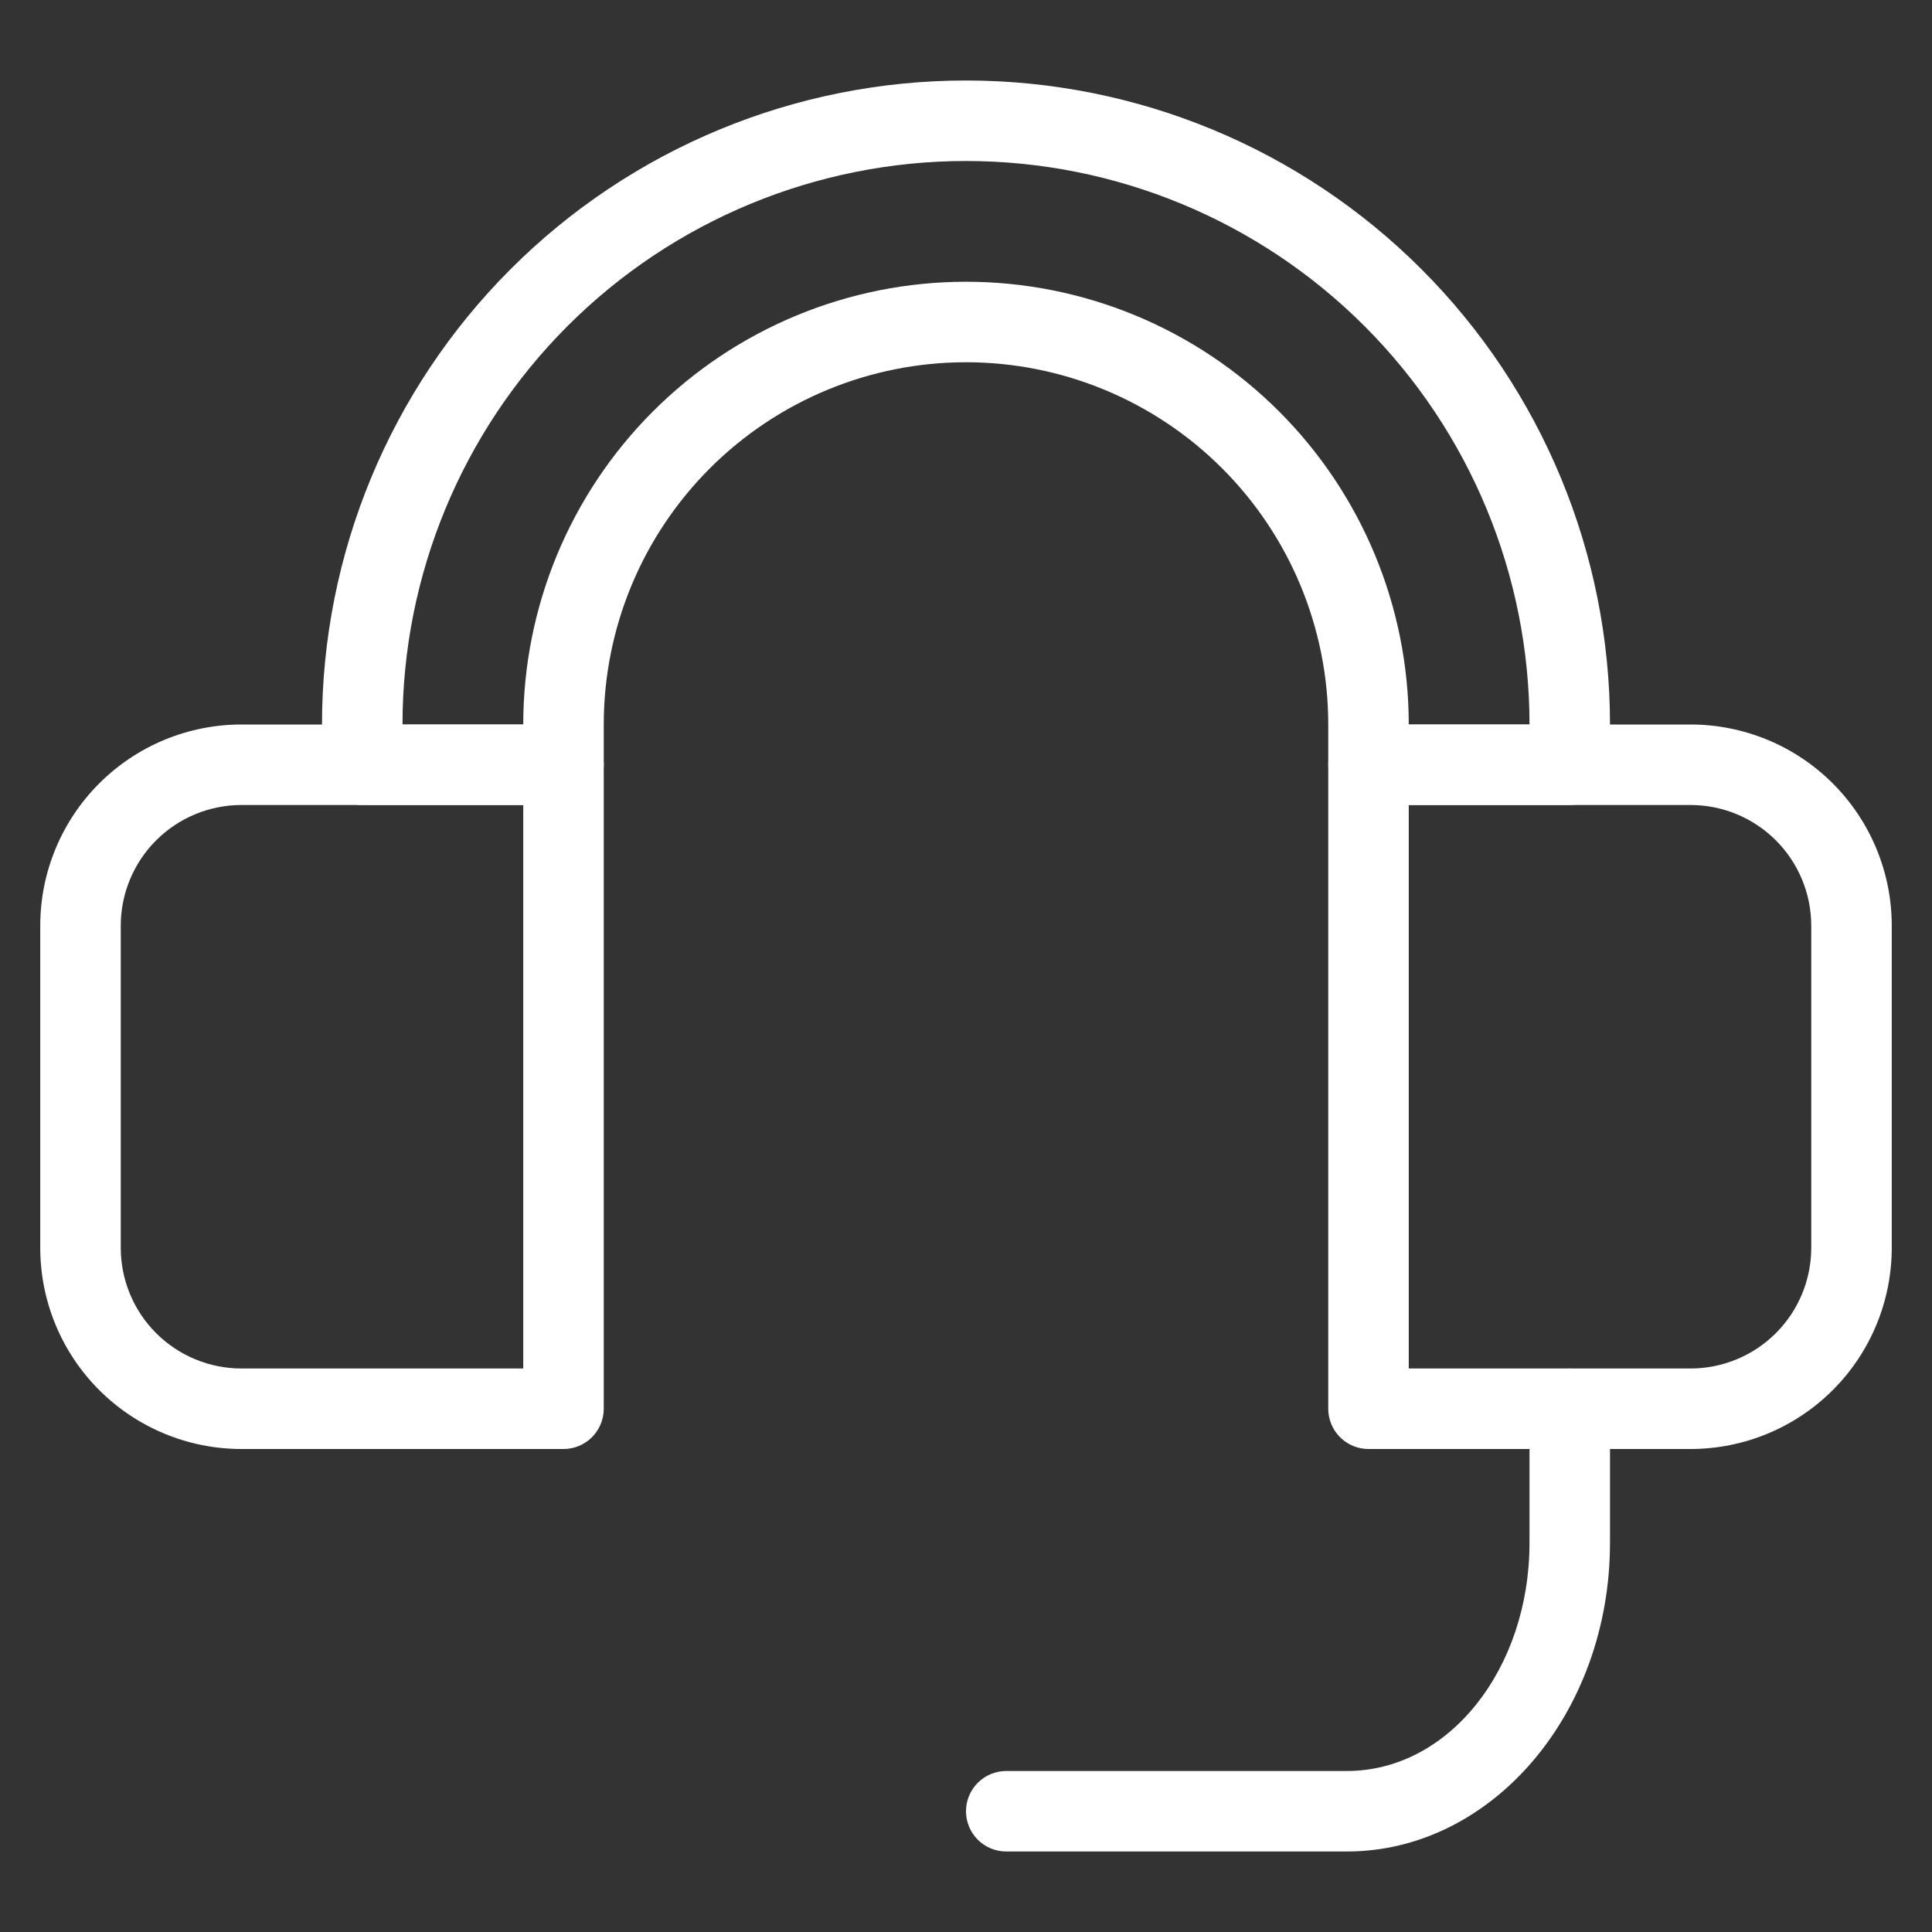 <svg width="108" height="108" viewBox="0 0 108 108" fill="none" xmlns="http://www.w3.org/2000/svg">
<rect x="0" y="0" width="108" height="108" fill="#333333" stroke="none"/>
<path d="M31.5 81H13.5C12.023 81 10.56 80.709 9.195 80.144C7.83 79.578 6.59 78.75 5.545 77.705C3.435 75.595 2.25 72.734 2.25 69.75V51.75C2.25 48.766 3.435 45.905 5.545 43.795C7.655 41.685 10.516 40.5 13.5 40.5H31.5C32.097 40.5 32.669 40.737 33.091 41.159C33.513 41.581 33.75 42.153 33.75 42.75V78.75C33.75 79.347 33.513 79.919 33.091 80.341C32.669 80.763 32.097 81 31.5 81ZM13.5 45C11.71 45 9.993 45.711 8.727 46.977C7.461 48.243 6.75 49.96 6.75 51.75V69.75C6.75 71.54 7.461 73.257 8.727 74.523C9.993 75.789 11.71 76.5 13.5 76.5H29.25V45H13.5ZM94.5 81H76.5C75.903 81 75.331 80.763 74.909 80.341C74.487 79.919 74.25 79.347 74.25 78.75V42.75C74.25 42.153 74.487 41.581 74.909 41.159C75.331 40.737 75.903 40.5 76.5 40.5H94.5C97.484 40.5 100.345 41.685 102.455 43.795C104.565 45.905 105.75 48.766 105.75 51.75V69.75C105.75 72.734 104.565 75.595 102.455 77.705C100.345 79.815 97.484 81 94.5 81ZM78.75 76.5H94.5C96.29 76.5 98.007 75.789 99.273 74.523C100.539 73.257 101.25 71.54 101.25 69.75V51.75C101.25 49.96 100.539 48.243 99.273 46.977C98.007 45.711 96.29 45 94.5 45H78.75V76.5Z" fill="white"/>
<path d="M87.75 45H76.5C75.903 45 75.331 44.763 74.909 44.341C74.487 43.919 74.25 43.347 74.25 42.75V40.5C74.25 35.129 72.117 29.979 68.319 26.181C64.521 22.384 59.371 20.25 54 20.25C48.629 20.25 43.479 22.384 39.681 26.181C35.883 29.979 33.75 35.129 33.75 40.5V42.75C33.75 43.347 33.513 43.919 33.091 44.341C32.669 44.763 32.097 45 31.5 45H20.25C19.653 45 19.081 44.763 18.659 44.341C18.237 43.919 18 43.347 18 42.75V40.5C18 30.952 21.793 21.796 28.544 15.044C35.295 8.293 44.452 4.5 54 4.5C63.548 4.5 72.704 8.293 79.456 15.044C86.207 21.796 90 30.952 90 40.5V42.75C90 43.347 89.763 43.919 89.341 44.341C88.919 44.763 88.347 45 87.75 45ZM78.75 40.5H85.5C85.5 32.146 82.181 24.134 76.274 18.226C70.367 12.319 62.354 9 54 9C45.646 9 37.633 12.319 31.726 18.226C25.819 24.134 22.5 32.146 22.5 40.5H29.25C29.25 33.936 31.858 27.641 36.499 22.999C41.141 18.358 47.436 15.75 54 15.75C60.564 15.75 66.859 18.358 71.501 22.999C76.142 27.641 78.75 33.936 78.75 40.5ZM75.285 103.5H56.25C55.653 103.5 55.081 103.263 54.659 102.841C54.237 102.419 54 101.847 54 101.25C54 100.653 54.237 100.081 54.659 99.659C55.081 99.237 55.653 99 56.25 99H75.285C81 99 85.5 93.285 85.5 86.243V78.75C85.5 78.153 85.737 77.581 86.159 77.159C86.581 76.737 87.153 76.5 87.75 76.5C88.347 76.5 88.919 76.737 89.341 77.159C89.763 77.581 90 78.153 90 78.75V86.243C90 95.76 83.407 103.5 75.285 103.5Z" fill="white"/>
</svg>
